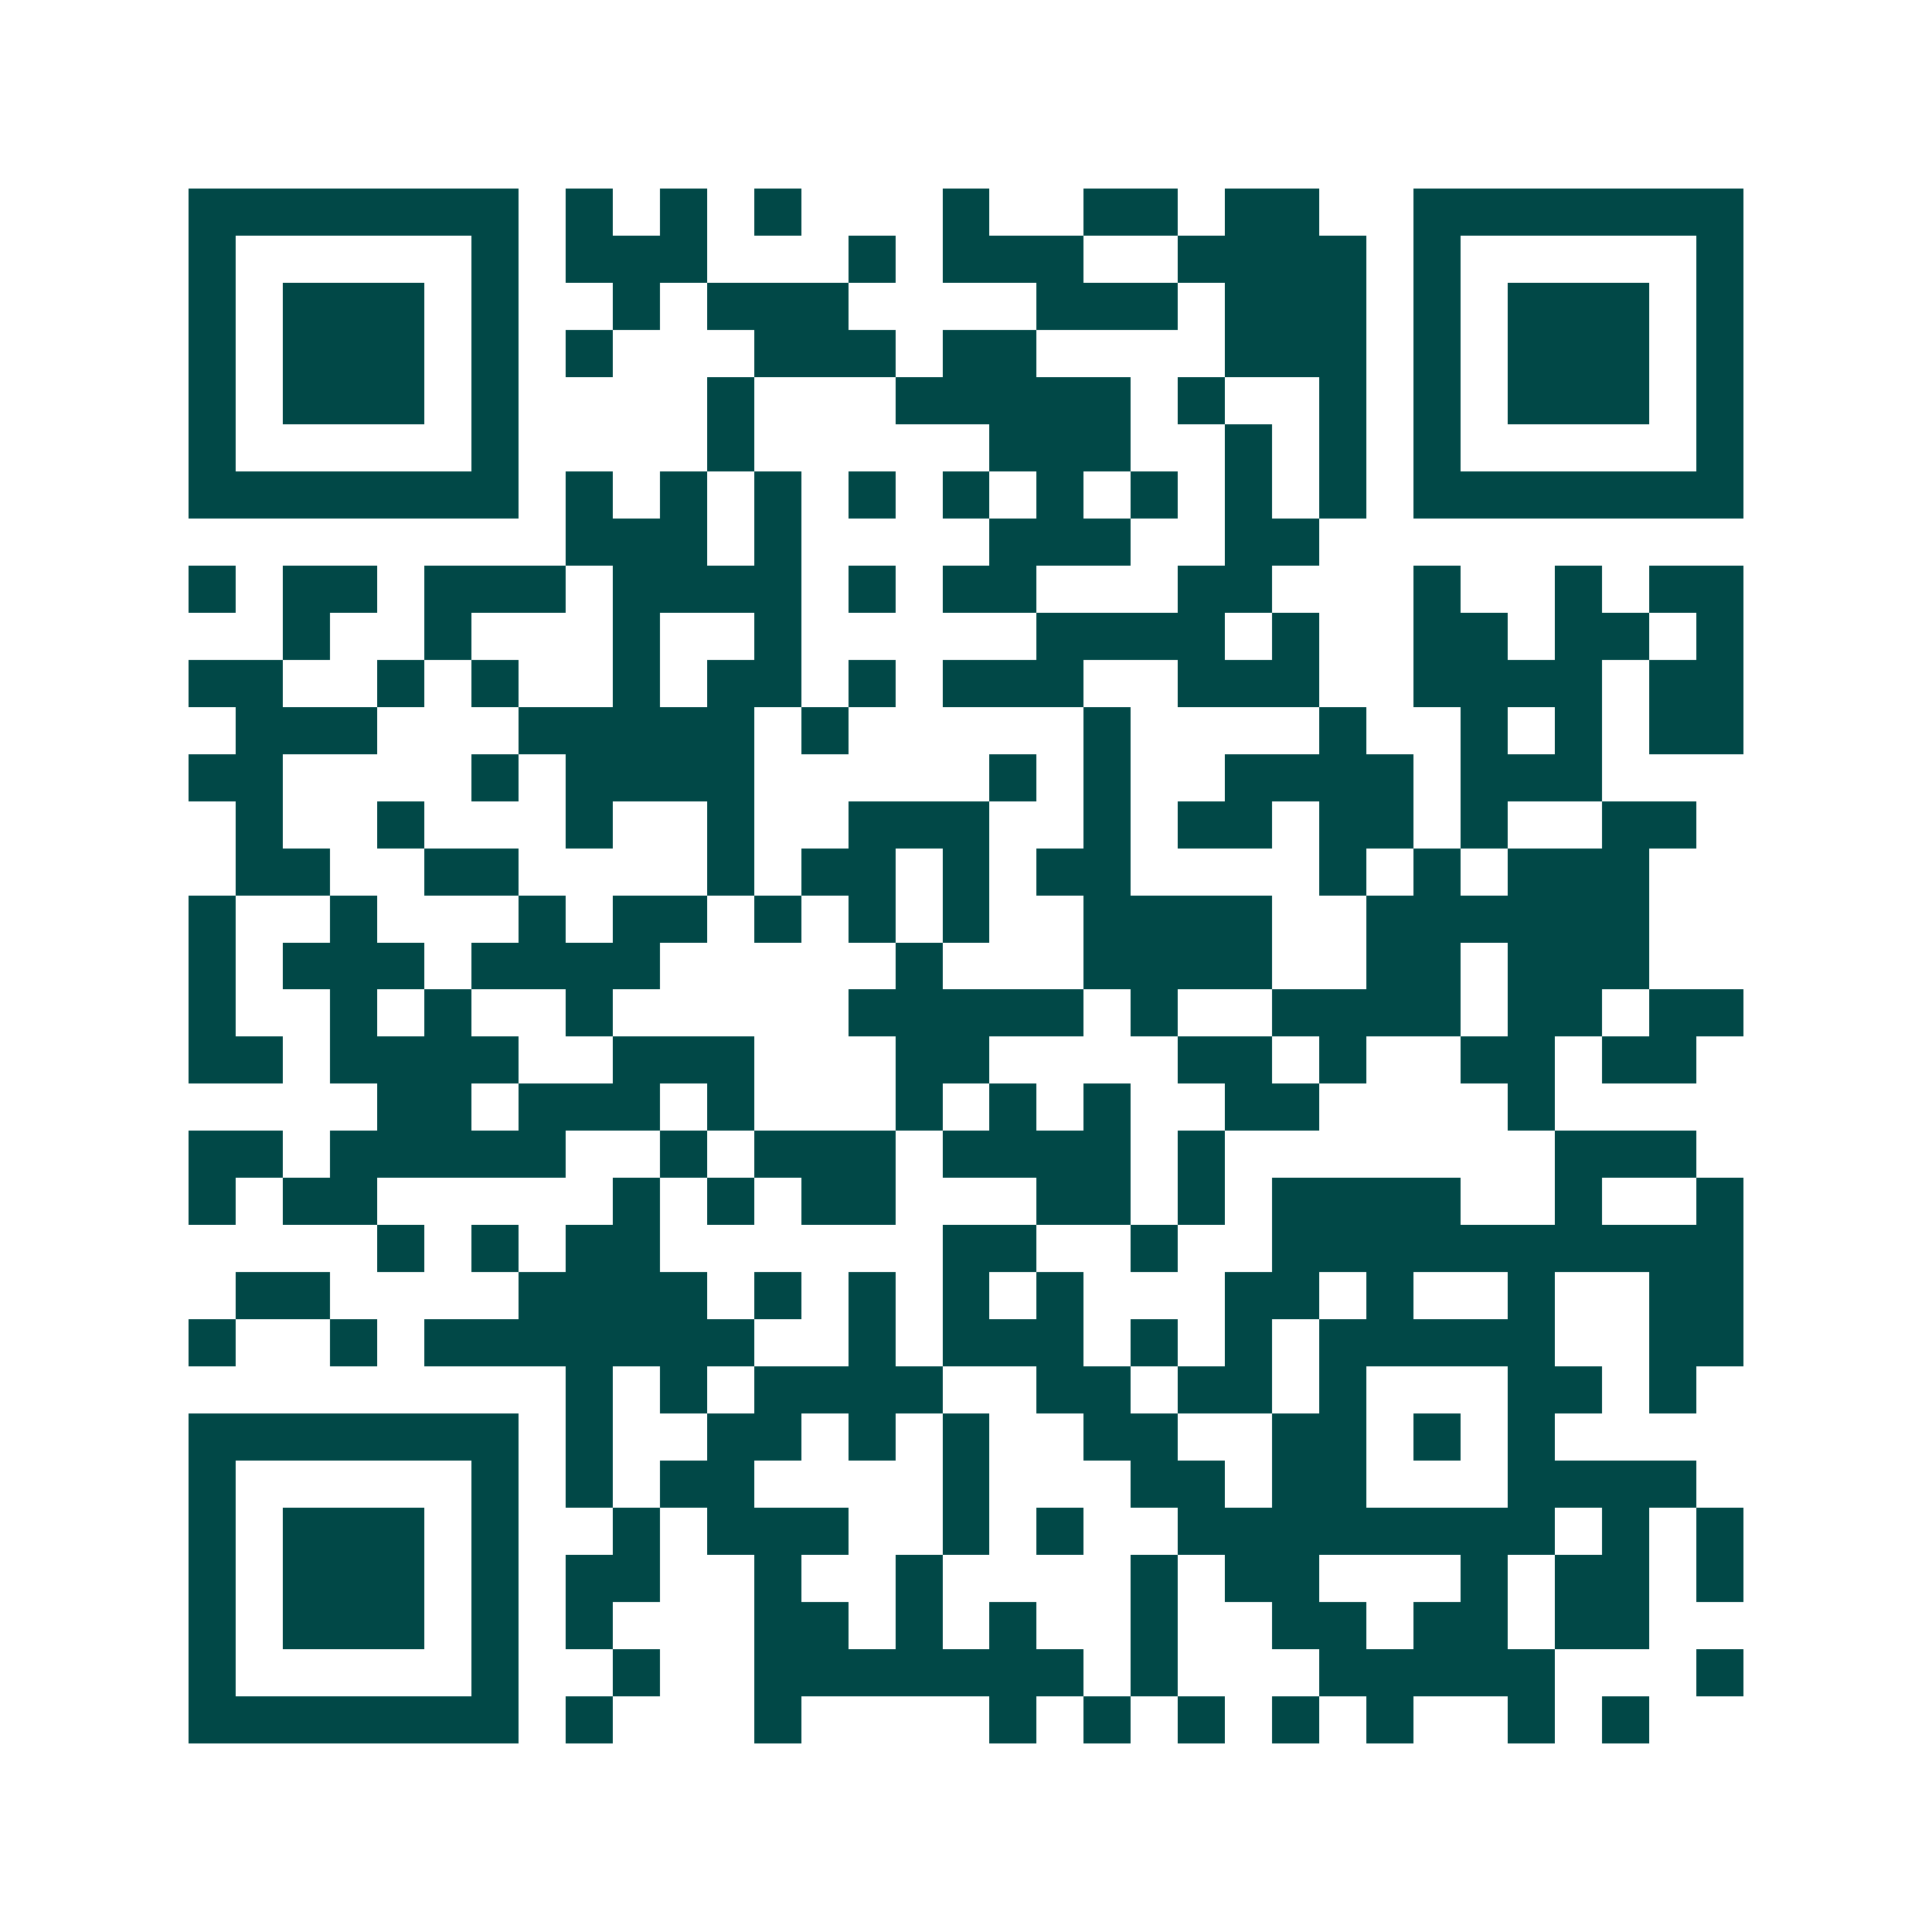 <svg xmlns="http://www.w3.org/2000/svg" width="200" height="200" viewBox="0 0 41 41" shape-rendering="crispEdges"><path fill="#ffffff" d="M0 0h41v41H0z"/><path stroke="#014847" d="M4 4.5h7m1 0h1m1 0h1m1 0h1m3 0h1m2 0h2m1 0h2m2 0h7M4 5.5h1m5 0h1m1 0h3m3 0h1m1 0h3m2 0h4m1 0h1m5 0h1M4 6.5h1m1 0h3m1 0h1m2 0h1m1 0h3m4 0h3m1 0h3m1 0h1m1 0h3m1 0h1M4 7.5h1m1 0h3m1 0h1m1 0h1m3 0h3m1 0h2m4 0h3m1 0h1m1 0h3m1 0h1M4 8.5h1m1 0h3m1 0h1m4 0h1m3 0h5m1 0h1m2 0h1m1 0h1m1 0h3m1 0h1M4 9.5h1m5 0h1m4 0h1m5 0h3m2 0h1m1 0h1m1 0h1m5 0h1M4 10.5h7m1 0h1m1 0h1m1 0h1m1 0h1m1 0h1m1 0h1m1 0h1m1 0h1m1 0h1m1 0h7M12 11.5h3m1 0h1m4 0h3m2 0h2M4 12.5h1m1 0h2m1 0h3m1 0h4m1 0h1m1 0h2m3 0h2m3 0h1m2 0h1m1 0h2M6 13.5h1m2 0h1m3 0h1m2 0h1m5 0h4m1 0h1m2 0h2m1 0h2m1 0h1M4 14.5h2m2 0h1m1 0h1m2 0h1m1 0h2m1 0h1m1 0h3m2 0h3m2 0h4m1 0h2M5 15.5h3m3 0h5m1 0h1m5 0h1m4 0h1m2 0h1m1 0h1m1 0h2M4 16.5h2m4 0h1m1 0h4m5 0h1m1 0h1m2 0h4m1 0h3M5 17.5h1m2 0h1m3 0h1m2 0h1m2 0h3m2 0h1m1 0h2m1 0h2m1 0h1m2 0h2M5 18.5h2m2 0h2m4 0h1m1 0h2m1 0h1m1 0h2m4 0h1m1 0h1m1 0h3M4 19.5h1m2 0h1m3 0h1m1 0h2m1 0h1m1 0h1m1 0h1m2 0h4m2 0h6M4 20.5h1m1 0h3m1 0h4m5 0h1m3 0h4m2 0h2m1 0h3M4 21.5h1m2 0h1m1 0h1m2 0h1m5 0h5m1 0h1m2 0h4m1 0h2m1 0h2M4 22.5h2m1 0h4m2 0h3m3 0h2m4 0h2m1 0h1m2 0h2m1 0h2M8 23.5h2m1 0h3m1 0h1m3 0h1m1 0h1m1 0h1m2 0h2m4 0h1M4 24.5h2m1 0h5m2 0h1m1 0h3m1 0h4m1 0h1m7 0h3M4 25.5h1m1 0h2m5 0h1m1 0h1m1 0h2m3 0h2m1 0h1m1 0h4m2 0h1m2 0h1M8 26.5h1m1 0h1m1 0h2m6 0h2m2 0h1m2 0h10M5 27.5h2m4 0h4m1 0h1m1 0h1m1 0h1m1 0h1m3 0h2m1 0h1m2 0h1m2 0h2M4 28.5h1m2 0h1m1 0h7m2 0h1m1 0h3m1 0h1m1 0h1m1 0h5m2 0h2M12 29.5h1m1 0h1m1 0h4m2 0h2m1 0h2m1 0h1m3 0h2m1 0h1M4 30.5h7m1 0h1m2 0h2m1 0h1m1 0h1m2 0h2m2 0h2m1 0h1m1 0h1M4 31.5h1m5 0h1m1 0h1m1 0h2m4 0h1m3 0h2m1 0h2m3 0h4M4 32.5h1m1 0h3m1 0h1m2 0h1m1 0h3m2 0h1m1 0h1m2 0h8m1 0h1m1 0h1M4 33.5h1m1 0h3m1 0h1m1 0h2m2 0h1m2 0h1m4 0h1m1 0h2m3 0h1m1 0h2m1 0h1M4 34.5h1m1 0h3m1 0h1m1 0h1m3 0h2m1 0h1m1 0h1m2 0h1m2 0h2m1 0h2m1 0h2M4 35.5h1m5 0h1m2 0h1m2 0h7m1 0h1m3 0h5m3 0h1M4 36.5h7m1 0h1m3 0h1m4 0h1m1 0h1m1 0h1m1 0h1m1 0h1m2 0h1m1 0h1"/></svg>
